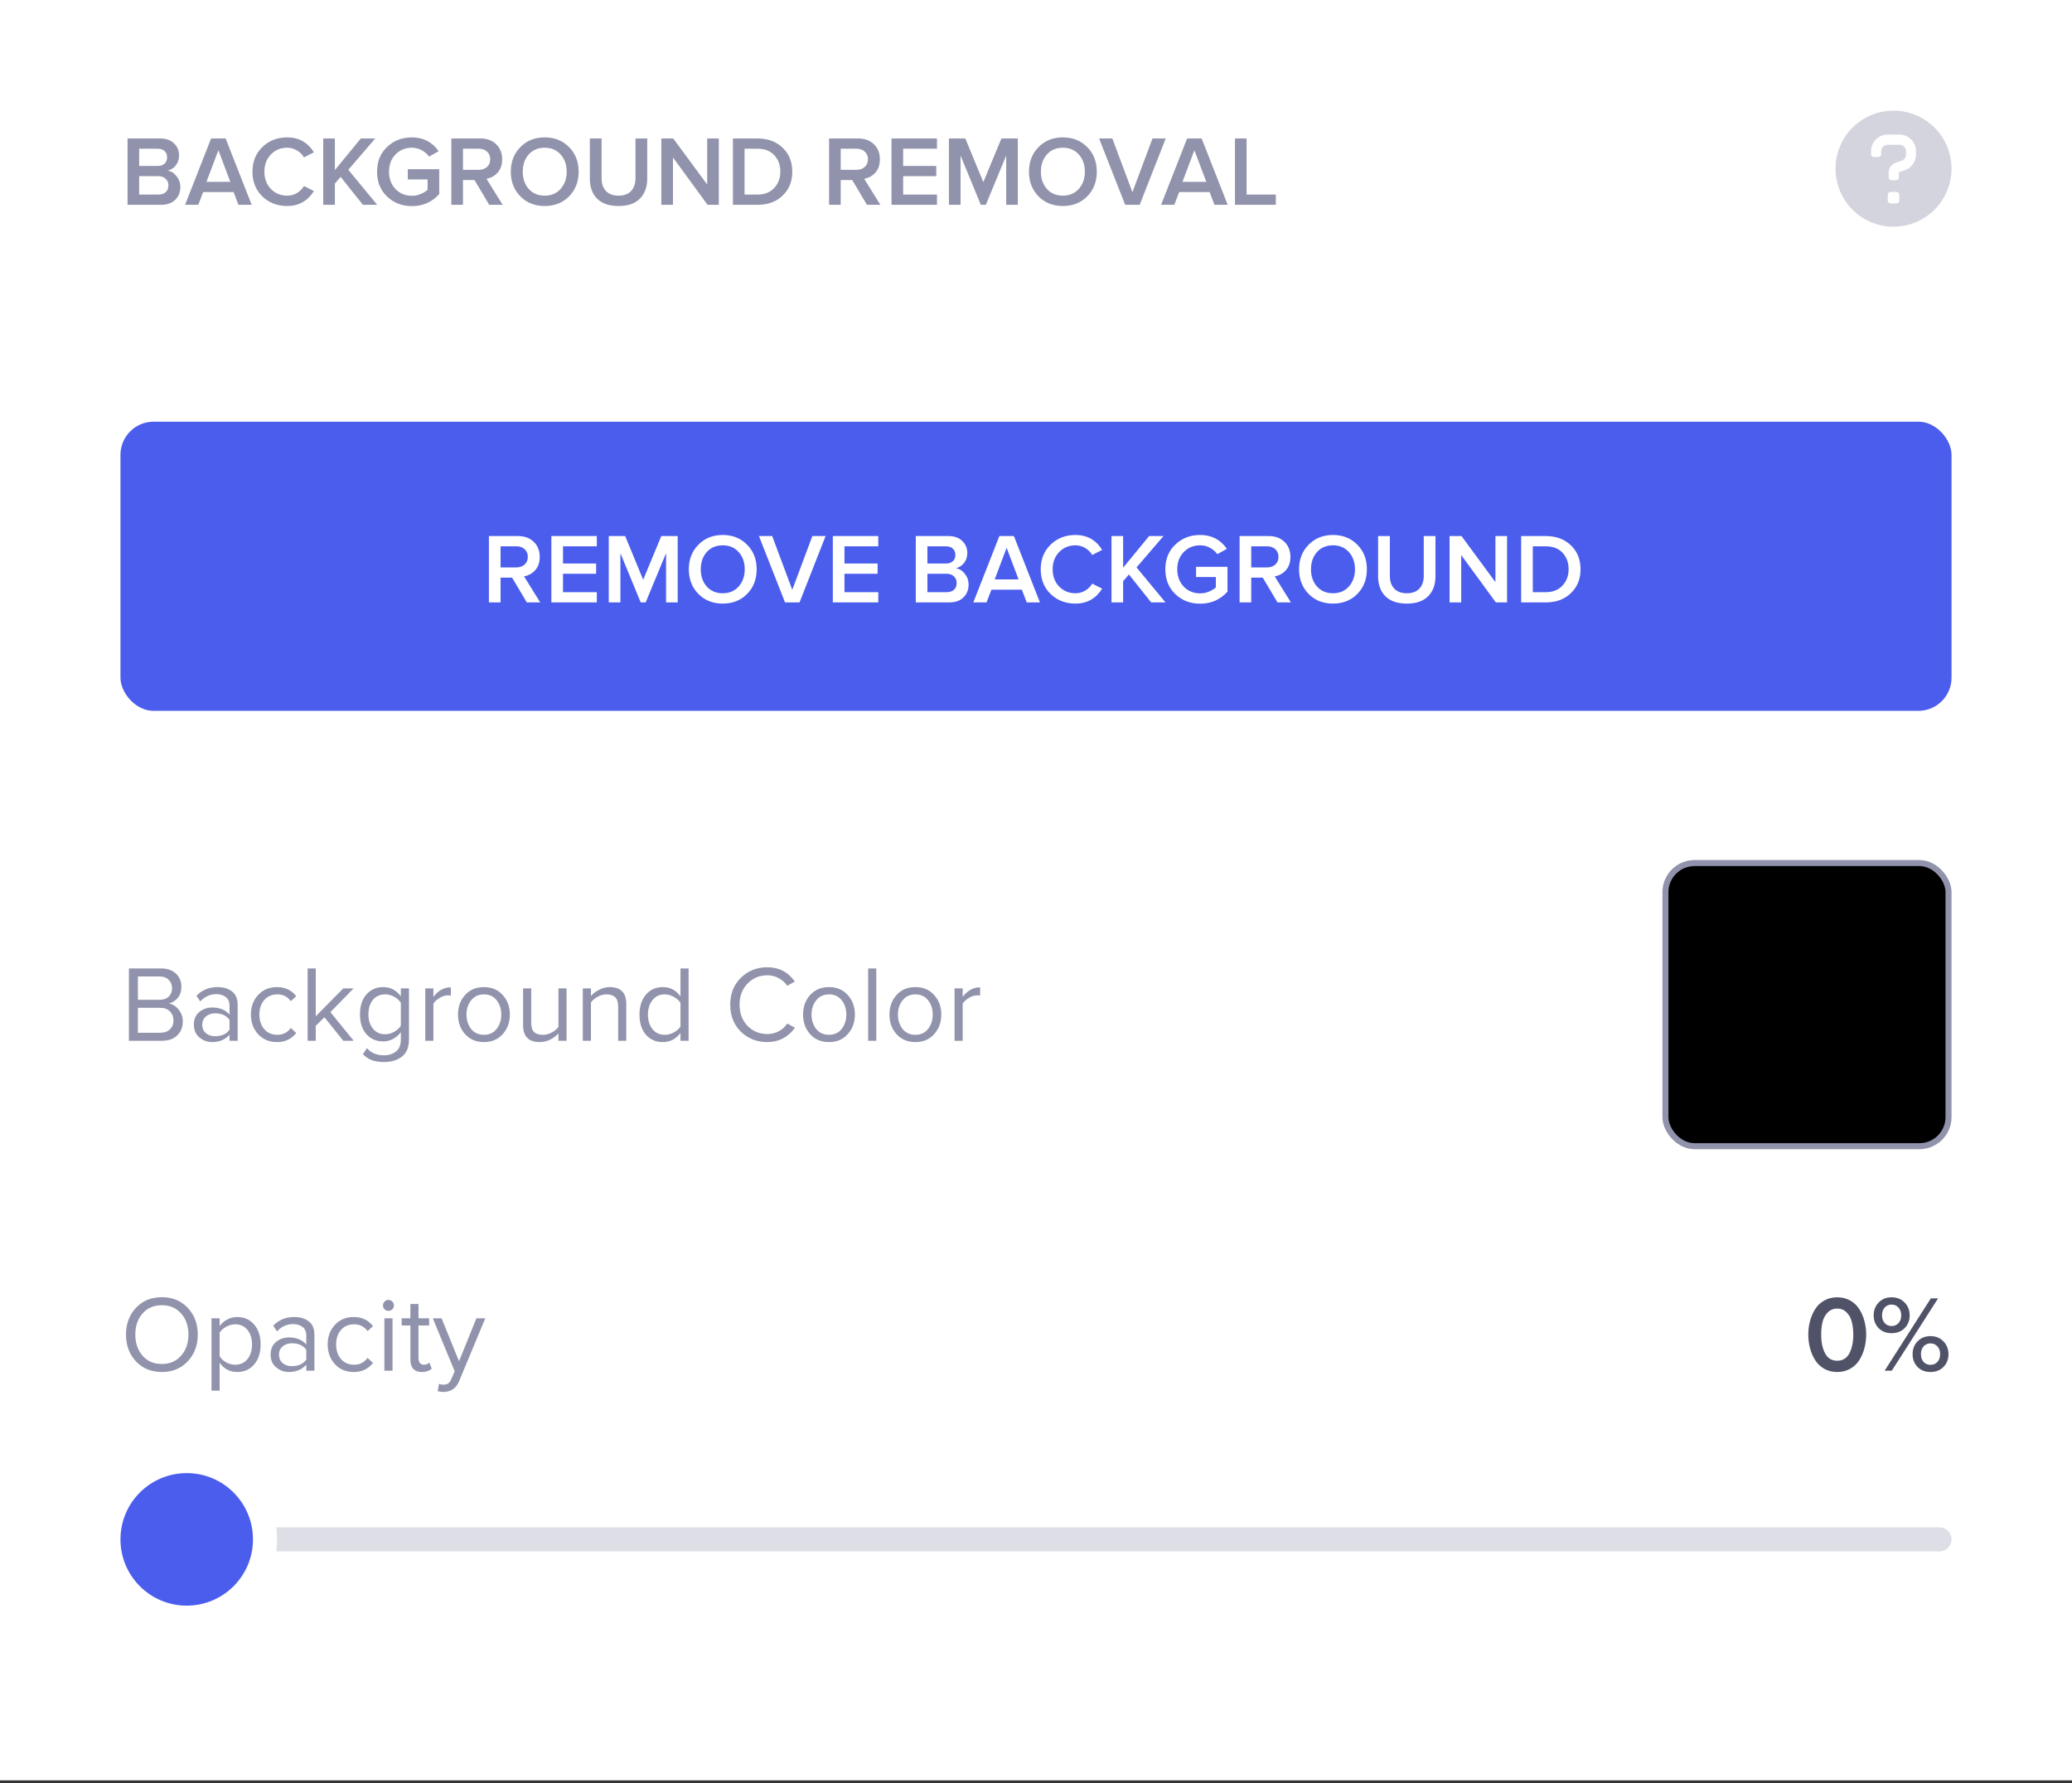 <svg width="172" height="148" viewBox="0 0 172 148" fill="none" xmlns="http://www.w3.org/2000/svg">
<rect x="0" y="0" width="172" height="148" fill="#333333" stroke="none"/>
<rect width="172" height="147.768" fill="white"/>
<path d="M13.368 17H10.586V11.493H13.294C13.784 11.493 14.166 11.628 14.442 11.898C14.722 12.162 14.863 12.495 14.863 12.897C14.863 13.227 14.769 13.508 14.582 13.739C14.4 13.964 14.175 14.105 13.905 14.16C14.202 14.204 14.453 14.358 14.656 14.622C14.866 14.881 14.97 15.178 14.97 15.514C14.97 15.954 14.827 16.312 14.541 16.587C14.26 16.862 13.869 17 13.368 17ZM13.096 13.772C13.338 13.772 13.528 13.706 13.666 13.574C13.803 13.442 13.872 13.271 13.872 13.062C13.872 12.847 13.803 12.674 13.666 12.542C13.528 12.41 13.338 12.344 13.096 12.344H11.552V13.772H13.096ZM13.137 16.15C13.402 16.15 13.608 16.084 13.757 15.951C13.905 15.814 13.979 15.624 13.979 15.382C13.979 15.167 13.905 14.988 13.757 14.845C13.608 14.697 13.402 14.622 13.137 14.622H11.552V16.15H13.137ZM20.893 17H19.795L19.391 15.943H16.864L16.46 17H15.362L17.525 11.493H18.73L20.893 17ZM19.118 15.093L18.128 12.467L17.137 15.093H19.118ZM23.846 17.099C23.021 17.099 22.333 16.835 21.782 16.306C21.232 15.773 20.957 15.087 20.957 14.251C20.957 13.414 21.232 12.732 21.782 12.203C22.333 11.669 23.021 11.402 23.846 11.402C24.804 11.402 25.542 11.815 26.059 12.641L25.233 13.062C25.096 12.825 24.9 12.633 24.647 12.484C24.4 12.335 24.133 12.261 23.846 12.261C23.302 12.261 22.847 12.448 22.484 12.822C22.126 13.197 21.948 13.673 21.948 14.251C21.948 14.829 22.126 15.305 22.484 15.679C22.847 16.053 23.302 16.24 23.846 16.24C24.138 16.24 24.408 16.166 24.655 16.017C24.903 15.869 25.096 15.676 25.233 15.44L26.059 15.861C25.531 16.686 24.793 17.099 23.846 17.099ZM31.315 17H30.126L28.277 14.68L27.798 15.242V17H26.832V11.493H27.798V14.119L29.953 11.493H31.15L28.913 14.094L31.315 17ZM34.191 17.107C33.376 17.107 32.691 16.843 32.135 16.315C31.579 15.786 31.301 15.098 31.301 14.251C31.301 13.403 31.579 12.718 32.135 12.195C32.691 11.667 33.376 11.402 34.191 11.402C35.137 11.402 35.878 11.785 36.411 12.55L35.619 12.996C35.465 12.781 35.261 12.605 35.008 12.467C34.76 12.33 34.488 12.261 34.191 12.261C33.646 12.261 33.192 12.448 32.828 12.822C32.471 13.197 32.292 13.673 32.292 14.251C32.292 14.829 32.471 15.307 32.828 15.687C33.192 16.062 33.646 16.249 34.191 16.249C34.449 16.249 34.694 16.199 34.925 16.1C35.162 16.001 35.352 15.885 35.495 15.753V14.895H33.852V14.044H36.461V16.108C35.861 16.774 35.104 17.107 34.191 17.107ZM41.727 17H40.612L39.39 14.944H38.432V17H37.467V11.493H39.886C40.425 11.493 40.86 11.653 41.19 11.972C41.52 12.291 41.685 12.707 41.685 13.219C41.685 13.681 41.559 14.053 41.306 14.333C41.052 14.608 40.744 14.776 40.381 14.837L41.727 17ZM39.754 14.094C40.029 14.094 40.254 14.014 40.431 13.854C40.607 13.695 40.695 13.483 40.695 13.219C40.695 12.955 40.607 12.743 40.431 12.583C40.254 12.423 40.029 12.344 39.754 12.344H38.432V14.094H39.754ZM47.241 16.298C46.713 16.832 46.038 17.099 45.218 17.099C44.398 17.099 43.724 16.832 43.196 16.298C42.667 15.759 42.403 15.076 42.403 14.251C42.403 13.425 42.667 12.745 43.196 12.211C43.724 11.672 44.398 11.402 45.218 11.402C46.038 11.402 46.713 11.672 47.241 12.211C47.77 12.745 48.034 13.425 48.034 14.251C48.034 15.076 47.77 15.759 47.241 16.298ZM45.218 16.24C45.763 16.24 46.204 16.053 46.539 15.679C46.875 15.299 47.043 14.823 47.043 14.251C47.043 13.673 46.875 13.197 46.539 12.822C46.204 12.448 45.763 12.261 45.218 12.261C44.668 12.261 44.225 12.448 43.889 12.822C43.559 13.197 43.394 13.673 43.394 14.251C43.394 14.829 43.559 15.305 43.889 15.679C44.225 16.053 44.668 16.24 45.218 16.24ZM51.35 17.099C50.568 17.099 49.974 16.895 49.566 16.488C49.165 16.081 48.964 15.528 48.964 14.829V11.493H49.938V14.796C49.938 15.242 50.059 15.594 50.301 15.852C50.549 16.111 50.898 16.24 51.35 16.24C51.801 16.24 52.148 16.111 52.39 15.852C52.632 15.594 52.753 15.242 52.753 14.796V11.493H53.727V14.82C53.727 15.525 53.524 16.081 53.116 16.488C52.715 16.895 52.126 17.099 51.35 17.099ZM59.67 17H58.737L55.864 13.07V17H54.898V11.493H55.888L58.704 15.316V11.493H59.67V17ZM62.887 17H60.84V11.493H62.887C63.74 11.493 64.434 11.749 64.968 12.261C65.502 12.773 65.769 13.436 65.769 14.251C65.769 15.06 65.502 15.72 64.968 16.232C64.439 16.744 63.746 17 62.887 17ZM62.887 16.15C63.465 16.15 63.925 15.968 64.266 15.605C64.607 15.242 64.778 14.79 64.778 14.251C64.778 13.695 64.61 13.238 64.274 12.88C63.944 12.523 63.482 12.344 62.887 12.344H61.806V16.15H62.887ZM73.082 17H71.967L70.745 14.944H69.788V17H68.822V11.493H71.241C71.78 11.493 72.215 11.653 72.545 11.972C72.875 12.291 73.04 12.707 73.04 13.219C73.04 13.681 72.914 14.053 72.661 14.333C72.407 14.608 72.099 14.776 71.736 14.837L73.082 17ZM71.109 14.094C71.384 14.094 71.609 14.014 71.785 13.854C71.962 13.695 72.05 13.483 72.05 13.219C72.05 12.955 71.962 12.743 71.785 12.583C71.609 12.423 71.384 12.344 71.109 12.344H69.788V14.094H71.109ZM77.779 17H74.006V11.493H77.779V12.344H74.972V13.772H77.721V14.622H74.972V16.15H77.779V17ZM84.492 17H83.526V12.913L81.834 17H81.421L79.737 12.913V17H78.771V11.493H80.133L81.627 15.118L83.13 11.493H84.492V17ZM90.254 16.298C89.726 16.832 89.052 17.099 88.232 17.099C87.412 17.099 86.737 16.832 86.209 16.298C85.681 15.759 85.416 15.076 85.416 14.251C85.416 13.425 85.681 12.745 86.209 12.211C86.737 11.672 87.412 11.402 88.232 11.402C89.052 11.402 89.726 11.672 90.254 12.211C90.783 12.745 91.047 13.425 91.047 14.251C91.047 15.076 90.783 15.759 90.254 16.298ZM88.232 16.24C88.777 16.24 89.217 16.053 89.553 15.679C89.888 15.299 90.056 14.823 90.056 14.251C90.056 13.673 89.888 13.197 89.553 12.822C89.217 12.448 88.777 12.261 88.232 12.261C87.681 12.261 87.238 12.448 86.903 12.822C86.572 13.197 86.407 13.673 86.407 14.251C86.407 14.829 86.572 15.305 86.903 15.679C87.238 16.053 87.681 16.24 88.232 16.24ZM94.606 17H93.401L91.238 11.493H92.336L94.004 15.951L95.671 11.493H96.769L94.606 17ZM101.913 17H100.815L100.411 15.943H97.884L97.48 17H96.382L98.545 11.493H99.75L101.913 17ZM100.138 15.093L99.148 12.467L98.157 15.093H100.138ZM105.908 17H102.515V11.493H103.481V16.15H105.908V17Z" fill="#9093AB"/>
<g opacity="0.4" clip-path="url(#clip0_9_3806)">
<path d="M157.184 9.184C156.232 9.184 155.301 9.466 154.509 9.996C153.717 10.525 153.099 11.277 152.735 12.157C152.37 13.037 152.275 14.005 152.461 14.94C152.647 15.874 153.105 16.732 153.779 17.405C154.452 18.079 155.31 18.538 156.245 18.724C157.179 18.909 158.147 18.814 159.027 18.449C159.907 18.085 160.659 17.468 161.189 16.676C161.718 15.884 162 14.953 162 14C162 12.723 161.493 11.498 160.59 10.595C159.686 9.691 158.461 9.184 157.184 9.184ZM157.666 16.649C157.666 16.713 157.64 16.774 157.595 16.819C157.55 16.864 157.489 16.89 157.425 16.89H156.943C156.88 16.89 156.818 16.864 156.773 16.819C156.728 16.774 156.703 16.713 156.703 16.649V16.167C156.703 16.103 156.728 16.042 156.773 15.997C156.818 15.952 156.88 15.926 156.943 15.926H157.425C157.489 15.926 157.55 15.952 157.595 15.997C157.64 16.042 157.666 16.103 157.666 16.167V16.649ZM159.053 12.825C159.051 13.117 158.957 13.402 158.784 13.638C158.611 13.874 158.368 14.05 158.09 14.14L157.666 14.289C157.654 14.294 157.645 14.302 157.638 14.312C157.631 14.322 157.627 14.334 157.627 14.347V14.722C157.627 14.786 157.602 14.848 157.557 14.893C157.512 14.938 157.45 14.963 157.386 14.963H157.02C156.957 14.963 156.895 14.938 156.85 14.893C156.805 14.848 156.78 14.786 156.78 14.722V14.344C156.78 14.154 156.84 13.969 156.951 13.816C157.062 13.662 157.219 13.547 157.399 13.487L157.856 13.337C157.963 13.3 158.056 13.231 158.122 13.138C158.187 13.046 158.223 12.935 158.222 12.822V12.555C158.222 12.483 158.208 12.411 158.18 12.345C158.152 12.278 158.11 12.218 158.058 12.168C158.006 12.117 157.945 12.078 157.877 12.052C157.81 12.026 157.738 12.014 157.666 12.016H156.703C156.56 12.016 156.422 12.073 156.321 12.174C156.22 12.275 156.163 12.412 156.163 12.555V12.796C156.163 12.86 156.138 12.921 156.093 12.966C156.047 13.011 155.986 13.037 155.922 13.037H155.556C155.492 13.037 155.431 13.011 155.386 12.966C155.341 12.921 155.316 12.86 155.316 12.796V12.555C155.316 12.187 155.462 11.835 155.722 11.574C155.982 11.314 156.335 11.168 156.703 11.168H157.666C158.034 11.168 158.386 11.314 158.647 11.574C158.907 11.835 159.053 12.187 159.053 12.555V12.825Z" fill="#9093AB"/>
</g>
<rect x="10" y="35" width="152" height="24" rx="2.752" fill="#4A5DED"/>
<path d="M44.846 50H43.732L42.51 47.944H41.552V50H40.586V44.493H43.005C43.545 44.493 43.979 44.653 44.31 44.972C44.64 45.291 44.805 45.707 44.805 46.219C44.805 46.681 44.678 47.053 44.425 47.333C44.172 47.608 43.864 47.776 43.501 47.837L44.846 50ZM42.873 47.094C43.148 47.094 43.374 47.014 43.55 46.855C43.726 46.695 43.814 46.483 43.814 46.219C43.814 45.955 43.726 45.743 43.55 45.583C43.374 45.423 43.148 45.344 42.873 45.344H41.552V47.094H42.873ZM49.543 50H45.77V44.493H49.543V45.344H46.736V46.772H49.486V47.622H46.736V49.15H49.543V50ZM56.257 50H55.291V45.913L53.598 50H53.185L51.501 45.913V50H50.535V44.493H51.898L53.392 48.118L54.895 44.493H56.257V50ZM62.019 49.298C61.491 49.832 60.816 50.099 59.996 50.099C59.176 50.099 58.502 49.832 57.974 49.298C57.445 48.759 57.181 48.076 57.181 47.251C57.181 46.425 57.445 45.745 57.974 45.212C58.502 44.672 59.176 44.402 59.996 44.402C60.816 44.402 61.491 44.672 62.019 45.212C62.547 45.745 62.812 46.425 62.812 47.251C62.812 48.076 62.547 48.759 62.019 49.298ZM59.996 49.24C60.541 49.24 60.982 49.053 61.317 48.679C61.653 48.299 61.821 47.823 61.821 47.251C61.821 46.673 61.653 46.197 61.317 45.822C60.982 45.448 60.541 45.261 59.996 45.261C59.446 45.261 59.003 45.448 58.667 45.822C58.337 46.197 58.172 46.673 58.172 47.251C58.172 47.829 58.337 48.305 58.667 48.679C59.003 49.053 59.446 49.24 59.996 49.24ZM66.371 50H65.166L63.002 44.493H64.101L65.768 48.952L67.436 44.493H68.534L66.371 50ZM72.909 50H69.135V44.493H72.909V45.344H70.101V46.772H72.851V47.622H70.101V49.15H72.909V50ZM78.803 50H76.021V44.493H78.729C79.219 44.493 79.601 44.628 79.876 44.898C80.157 45.162 80.297 45.495 80.297 45.897C80.297 46.227 80.204 46.508 80.017 46.739C79.835 46.965 79.609 47.105 79.34 47.16C79.637 47.204 79.887 47.358 80.091 47.622C80.3 47.881 80.405 48.178 80.405 48.514C80.405 48.954 80.262 49.312 79.975 49.587C79.695 49.862 79.304 50 78.803 50ZM78.531 46.772C78.773 46.772 78.963 46.706 79.1 46.574C79.238 46.442 79.307 46.271 79.307 46.062C79.307 45.847 79.238 45.674 79.1 45.542C78.963 45.41 78.773 45.344 78.531 45.344H76.987V46.772H78.531ZM78.572 49.15C78.836 49.15 79.043 49.084 79.191 48.952C79.34 48.814 79.414 48.624 79.414 48.382C79.414 48.167 79.34 47.988 79.191 47.845C79.043 47.697 78.836 47.622 78.572 47.622H76.987V49.15H78.572ZM86.328 50H85.23L84.825 48.943H82.299L81.894 50H80.796L82.96 44.493H84.165L86.328 50ZM84.553 48.093L83.562 45.468L82.572 48.093H84.553ZM89.281 50.099C88.456 50.099 87.767 49.835 87.217 49.306C86.667 48.773 86.391 48.087 86.391 47.251C86.391 46.414 86.667 45.732 87.217 45.203C87.767 44.669 88.456 44.402 89.281 44.402C90.239 44.402 90.976 44.815 91.494 45.641L90.668 46.062C90.531 45.825 90.335 45.633 90.082 45.484C89.834 45.335 89.567 45.261 89.281 45.261C88.736 45.261 88.282 45.448 87.919 45.822C87.561 46.197 87.382 46.673 87.382 47.251C87.382 47.829 87.561 48.305 87.919 48.679C88.282 49.053 88.736 49.24 89.281 49.24C89.573 49.24 89.843 49.166 90.09 49.017C90.338 48.869 90.531 48.676 90.668 48.44L91.494 48.861C90.965 49.686 90.228 50.099 89.281 50.099ZM96.75 50H95.561L93.712 47.68L93.233 48.242V50H92.267V44.493H93.233V47.119L95.388 44.493H96.585L94.347 47.094L96.75 50ZM99.625 50.107C98.811 50.107 98.125 49.843 97.57 49.315C97.014 48.786 96.736 48.098 96.736 47.251C96.736 46.403 97.014 45.718 97.57 45.195C98.125 44.667 98.811 44.402 99.625 44.402C100.572 44.402 101.312 44.785 101.846 45.55L101.054 45.996C100.899 45.781 100.696 45.605 100.443 45.468C100.195 45.33 99.922 45.261 99.625 45.261C99.08 45.261 98.626 45.448 98.263 45.822C97.905 46.197 97.726 46.673 97.726 47.251C97.726 47.829 97.905 48.307 98.263 48.687C98.626 49.062 99.08 49.249 99.625 49.249C99.884 49.249 100.129 49.199 100.36 49.1C100.597 49.001 100.787 48.885 100.93 48.753V47.895H99.287V47.044H101.896V49.108C101.296 49.774 100.539 50.107 99.625 50.107ZM107.161 50H106.047L104.825 47.944H103.867V50H102.901V44.493H105.32C105.86 44.493 106.294 44.653 106.625 44.972C106.955 45.291 107.12 45.707 107.12 46.219C107.12 46.681 106.993 47.053 106.74 47.333C106.487 47.608 106.179 47.776 105.816 47.837L107.161 50ZM105.188 47.094C105.463 47.094 105.689 47.014 105.865 46.855C106.041 46.695 106.129 46.483 106.129 46.219C106.129 45.955 106.041 45.743 105.865 45.583C105.689 45.423 105.463 45.344 105.188 45.344H103.867V47.094H105.188ZM112.676 49.298C112.147 49.832 111.473 50.099 110.653 50.099C109.833 50.099 109.159 49.832 108.63 49.298C108.102 48.759 107.838 48.076 107.838 47.251C107.838 46.425 108.102 45.745 108.63 45.212C109.159 44.672 109.833 44.402 110.653 44.402C111.473 44.402 112.147 44.672 112.676 45.212C113.204 45.745 113.468 46.425 113.468 47.251C113.468 48.076 113.204 48.759 112.676 49.298ZM110.653 49.24C111.198 49.24 111.638 49.053 111.974 48.679C112.31 48.299 112.478 47.823 112.478 47.251C112.478 46.673 112.31 46.197 111.974 45.822C111.638 45.448 111.198 45.261 110.653 45.261C110.103 45.261 109.66 45.448 109.324 45.822C108.994 46.197 108.828 46.673 108.828 47.251C108.828 47.829 108.994 48.305 109.324 48.679C109.66 49.053 110.103 49.24 110.653 49.24ZM116.784 50.099C116.003 50.099 115.408 49.895 115.001 49.488C114.599 49.081 114.398 48.528 114.398 47.829V44.493H115.373V47.796C115.373 48.242 115.494 48.594 115.736 48.852C115.984 49.111 116.333 49.24 116.784 49.24C117.236 49.24 117.582 49.111 117.825 48.852C118.067 48.594 118.188 48.242 118.188 47.796V44.493H119.162V47.82C119.162 48.525 118.958 49.081 118.551 49.488C118.149 49.895 117.56 50.099 116.784 50.099ZM125.104 50H124.171L121.298 46.07V50H120.332V44.493H121.323L124.138 48.316V44.493H125.104V50ZM128.322 50H126.274V44.493H128.322C129.175 44.493 129.869 44.749 130.402 45.261C130.936 45.773 131.203 46.436 131.203 47.251C131.203 48.06 130.936 48.72 130.402 49.232C129.874 49.744 129.181 50 128.322 50ZM128.322 49.15C128.9 49.15 129.359 48.968 129.701 48.605C130.042 48.242 130.213 47.79 130.213 47.251C130.213 46.695 130.045 46.238 129.709 45.88C129.379 45.523 128.916 45.344 128.322 45.344H127.24V49.15H128.322Z" fill="white"/>
<path d="M13.438 86.384H10.702V80.381H13.375C13.891 80.381 14.299 80.522 14.599 80.804C14.905 81.086 15.058 81.455 15.058 81.911C15.058 82.271 14.956 82.577 14.752 82.829C14.548 83.075 14.299 83.228 14.005 83.288C14.323 83.336 14.596 83.504 14.824 83.792C15.058 84.08 15.175 84.404 15.175 84.764C15.175 85.25 15.019 85.643 14.707 85.943C14.401 86.237 13.978 86.384 13.438 86.384ZM13.249 82.982C13.579 82.982 13.834 82.892 14.014 82.712C14.194 82.532 14.284 82.301 14.284 82.019C14.284 81.737 14.191 81.506 14.005 81.326C13.825 81.14 13.573 81.047 13.249 81.047H11.449V82.982H13.249ZM13.285 85.718C13.633 85.718 13.906 85.625 14.104 85.439C14.302 85.253 14.401 85.001 14.401 84.683C14.401 84.389 14.302 84.143 14.104 83.945C13.912 83.747 13.639 83.648 13.285 83.648H11.449V85.718H13.285ZM19.728 86.384H19.053V85.889C18.687 86.291 18.207 86.492 17.613 86.492C17.211 86.492 16.857 86.363 16.551 86.105C16.245 85.847 16.092 85.496 16.092 85.052C16.092 84.596 16.242 84.245 16.542 83.999C16.848 83.747 17.205 83.621 17.613 83.621C18.231 83.621 18.711 83.819 19.053 84.215V83.432C19.053 83.144 18.951 82.919 18.747 82.757C18.543 82.595 18.279 82.514 17.955 82.514C17.445 82.514 17.001 82.715 16.623 83.117L16.308 82.649C16.77 82.169 17.349 81.929 18.045 81.929C18.543 81.929 18.948 82.049 19.26 82.289C19.572 82.529 19.728 82.898 19.728 83.396V86.384ZM17.856 86.006C18.396 86.006 18.795 85.826 19.053 85.466V84.647C18.795 84.287 18.396 84.107 17.856 84.107C17.544 84.107 17.286 84.197 17.082 84.377C16.884 84.551 16.785 84.779 16.785 85.061C16.785 85.337 16.884 85.565 17.082 85.745C17.286 85.919 17.544 86.006 17.856 86.006ZM22.998 86.492C22.356 86.492 21.834 86.276 21.432 85.844C21.03 85.406 20.829 84.86 20.829 84.206C20.829 83.552 21.03 83.009 21.432 82.577C21.834 82.145 22.356 81.929 22.998 81.929C23.67 81.929 24.201 82.181 24.591 82.685L24.141 83.099C23.865 82.721 23.496 82.532 23.034 82.532C22.578 82.532 22.212 82.688 21.936 83C21.666 83.312 21.531 83.714 21.531 84.206C21.531 84.698 21.666 85.103 21.936 85.421C22.212 85.733 22.578 85.889 23.034 85.889C23.49 85.889 23.859 85.7 24.141 85.322L24.591 85.736C24.201 86.24 23.67 86.492 22.998 86.492ZM29.362 86.384H28.498L26.932 84.431L26.212 85.142V86.384H25.537V80.381H26.212V84.35L28.498 82.037H29.353L27.427 84.008L29.362 86.384ZM31.88 88.148C31.496 88.148 31.169 88.1 30.899 88.004C30.629 87.914 30.371 87.746 30.125 87.5L30.467 86.996C30.797 87.392 31.268 87.59 31.88 87.59C32.282 87.59 32.615 87.482 32.879 87.266C33.143 87.056 33.275 86.729 33.275 86.285V85.664C33.113 85.892 32.903 86.078 32.645 86.222C32.387 86.366 32.111 86.438 31.817 86.438C31.241 86.438 30.773 86.237 30.413 85.835C30.059 85.427 29.882 84.878 29.882 84.188C29.882 83.498 30.059 82.949 30.413 82.541C30.773 82.133 31.241 81.929 31.817 81.929C32.411 81.929 32.897 82.184 33.275 82.694V82.037H33.95V86.258C33.95 86.924 33.755 87.404 33.365 87.698C32.975 87.998 32.48 88.148 31.88 88.148ZM31.979 85.844C32.237 85.844 32.486 85.775 32.726 85.637C32.972 85.499 33.155 85.331 33.275 85.133V83.234C33.155 83.036 32.975 82.871 32.735 82.739C32.495 82.601 32.243 82.532 31.979 82.532C31.547 82.532 31.205 82.685 30.953 82.991C30.707 83.297 30.584 83.696 30.584 84.188C30.584 84.674 30.71 85.073 30.962 85.385C31.214 85.691 31.553 85.844 31.979 85.844ZM35.977 86.384H35.302V82.037H35.977V82.739C36.379 82.211 36.862 81.947 37.426 81.947V82.64C37.342 82.622 37.252 82.613 37.156 82.613C36.952 82.613 36.73 82.685 36.49 82.829C36.25 82.973 36.079 83.132 35.977 83.306V86.384ZM41.729 85.835C41.339 86.273 40.82 86.492 40.172 86.492C39.524 86.492 39.002 86.273 38.606 85.835C38.216 85.397 38.021 84.854 38.021 84.206C38.021 83.558 38.216 83.018 38.606 82.586C39.002 82.148 39.524 81.929 40.172 81.929C40.82 81.929 41.339 82.148 41.729 82.586C42.125 83.018 42.323 83.558 42.323 84.206C42.323 84.854 42.125 85.397 41.729 85.835ZM39.11 85.403C39.374 85.727 39.728 85.889 40.172 85.889C40.616 85.889 40.967 85.727 41.225 85.403C41.483 85.073 41.612 84.674 41.612 84.206C41.612 83.738 41.483 83.342 41.225 83.018C40.967 82.694 40.616 82.532 40.172 82.532C39.728 82.532 39.374 82.697 39.11 83.027C38.852 83.351 38.723 83.744 38.723 84.206C38.723 84.674 38.852 85.073 39.11 85.403ZM47.032 86.384H46.357V85.772C46.177 85.976 45.949 86.147 45.673 86.285C45.403 86.423 45.115 86.492 44.809 86.492C43.885 86.492 43.423 86.03 43.423 85.106V82.037H44.098V84.899C44.098 85.259 44.179 85.514 44.341 85.664C44.509 85.814 44.752 85.889 45.07 85.889C45.322 85.889 45.565 85.826 45.799 85.7C46.039 85.574 46.225 85.418 46.357 85.232V82.037H47.032V86.384ZM51.989 86.384H51.314V83.54C51.314 83.174 51.23 82.916 51.062 82.766C50.894 82.61 50.654 82.532 50.342 82.532C50.09 82.532 49.844 82.598 49.604 82.73C49.37 82.862 49.187 83.021 49.055 83.207V86.384H48.38V82.037H49.055V82.667C49.223 82.469 49.448 82.298 49.73 82.154C50.012 82.004 50.303 81.929 50.603 81.929C51.527 81.929 51.989 82.397 51.989 83.333V86.384ZM57.162 86.384H56.487V85.736C56.115 86.24 55.626 86.492 55.02 86.492C54.444 86.492 53.976 86.288 53.616 85.88C53.262 85.466 53.085 84.911 53.085 84.215C53.085 83.525 53.262 82.973 53.616 82.559C53.976 82.139 54.444 81.929 55.02 81.929C55.62 81.929 56.109 82.184 56.487 82.694V80.381H57.162V86.384ZM55.182 85.889C55.446 85.889 55.698 85.823 55.938 85.691C56.178 85.559 56.361 85.397 56.487 85.205V83.234C56.361 83.036 56.175 82.871 55.929 82.739C55.689 82.601 55.44 82.532 55.182 82.532C54.756 82.532 54.417 82.691 54.165 83.009C53.913 83.321 53.787 83.723 53.787 84.215C53.787 84.707 53.913 85.109 54.165 85.421C54.417 85.733 54.756 85.889 55.182 85.889ZM63.705 86.492C62.829 86.492 62.094 86.204 61.5 85.628C60.912 85.046 60.618 84.299 60.618 83.387C60.618 82.475 60.912 81.731 61.5 81.155C62.094 80.573 62.829 80.282 63.705 80.282C64.665 80.282 65.424 80.678 65.982 81.47L65.352 81.821C65.178 81.563 64.944 81.353 64.65 81.191C64.356 81.029 64.041 80.948 63.705 80.948C63.045 80.948 62.493 81.179 62.049 81.641C61.611 82.097 61.392 82.679 61.392 83.387C61.392 84.095 61.611 84.68 62.049 85.142C62.493 85.598 63.045 85.826 63.705 85.826C64.041 85.826 64.356 85.748 64.65 85.592C64.944 85.43 65.178 85.217 65.352 84.953L65.991 85.304C65.409 86.096 64.647 86.492 63.705 86.492ZM70.372 85.835C69.982 86.273 69.463 86.492 68.815 86.492C68.167 86.492 67.645 86.273 67.249 85.835C66.859 85.397 66.664 84.854 66.664 84.206C66.664 83.558 66.859 83.018 67.249 82.586C67.645 82.148 68.167 81.929 68.815 81.929C69.463 81.929 69.982 82.148 70.372 82.586C70.768 83.018 70.966 83.558 70.966 84.206C70.966 84.854 70.768 85.397 70.372 85.835ZM67.753 85.403C68.017 85.727 68.371 85.889 68.815 85.889C69.259 85.889 69.61 85.727 69.868 85.403C70.126 85.073 70.255 84.674 70.255 84.206C70.255 83.738 70.126 83.342 69.868 83.018C69.61 82.694 69.259 82.532 68.815 82.532C68.371 82.532 68.017 82.697 67.753 83.027C67.495 83.351 67.366 83.744 67.366 84.206C67.366 84.674 67.495 85.073 67.753 85.403ZM72.742 86.384H72.067V80.381H72.742V86.384ZM77.544 85.835C77.154 86.273 76.635 86.492 75.987 86.492C75.339 86.492 74.817 86.273 74.421 85.835C74.031 85.397 73.836 84.854 73.836 84.206C73.836 83.558 74.031 83.018 74.421 82.586C74.817 82.148 75.339 81.929 75.987 81.929C76.635 81.929 77.154 82.148 77.544 82.586C77.94 83.018 78.138 83.558 78.138 84.206C78.138 84.854 77.94 85.397 77.544 85.835ZM74.925 85.403C75.189 85.727 75.543 85.889 75.987 85.889C76.431 85.889 76.782 85.727 77.04 85.403C77.298 85.073 77.427 84.674 77.427 84.206C77.427 83.738 77.298 83.342 77.04 83.018C76.782 82.694 76.431 82.532 75.987 82.532C75.543 82.532 75.189 82.697 74.925 83.027C74.667 83.351 74.538 83.744 74.538 84.206C74.538 84.674 74.667 85.073 74.925 85.403ZM79.913 86.384H79.239V82.037H79.913V82.739C80.316 82.211 80.799 81.947 81.362 81.947V82.64C81.278 82.622 81.189 82.613 81.093 82.613C80.888 82.613 80.666 82.685 80.427 82.829C80.186 82.973 80.016 83.132 79.913 83.306V86.384Z" fill="#9093AB"/>
<rect x="138.25" y="71.634" width="23.5" height="23.5" rx="2.417" fill="black" stroke="#9093AB" stroke-width="0.5"/>
<path d="M13.438 113.876C12.556 113.876 11.839 113.582 11.287 112.994C10.735 112.406 10.459 111.665 10.459 110.771C10.459 109.877 10.735 109.136 11.287 108.548C11.839 107.96 12.556 107.666 13.438 107.666C14.314 107.666 15.028 107.96 15.58 108.548C16.138 109.136 16.417 109.877 16.417 110.771C16.417 111.665 16.138 112.406 15.58 112.994C15.028 113.582 14.314 113.876 13.438 113.876ZM13.438 113.21C14.098 113.21 14.629 112.982 15.031 112.526C15.439 112.064 15.643 111.479 15.643 110.771C15.643 110.057 15.439 109.472 15.031 109.016C14.629 108.56 14.098 108.332 13.438 108.332C12.772 108.332 12.238 108.56 11.836 109.016C11.434 109.472 11.233 110.057 11.233 110.771C11.233 111.479 11.434 112.064 11.836 112.526C12.238 112.982 12.772 113.21 13.438 113.21ZM19.699 113.876C19.087 113.876 18.598 113.621 18.232 113.111V115.424H17.557V109.421H18.232V110.069C18.394 109.841 18.604 109.658 18.862 109.52C19.12 109.382 19.399 109.313 19.699 109.313C20.275 109.313 20.74 109.52 21.094 109.934C21.454 110.342 21.634 110.894 21.634 111.59C21.634 112.286 21.454 112.841 21.094 113.255C20.74 113.669 20.275 113.876 19.699 113.876ZM19.528 113.273C19.954 113.273 20.293 113.117 20.545 112.805C20.797 112.487 20.923 112.082 20.923 111.59C20.923 111.098 20.797 110.696 20.545 110.384C20.293 110.072 19.954 109.916 19.528 109.916C19.27 109.916 19.018 109.985 18.772 110.123C18.532 110.255 18.352 110.417 18.232 110.609V112.571C18.352 112.769 18.532 112.937 18.772 113.075C19.018 113.207 19.27 113.273 19.528 113.273ZM26.1 113.768H25.425V113.273C25.059 113.675 24.579 113.876 23.985 113.876C23.583 113.876 23.229 113.747 22.923 113.489C22.617 113.231 22.464 112.88 22.464 112.436C22.464 111.98 22.614 111.629 22.914 111.383C23.22 111.131 23.577 111.005 23.985 111.005C24.603 111.005 25.083 111.203 25.425 111.599V110.816C25.425 110.528 25.323 110.303 25.119 110.141C24.915 109.979 24.651 109.898 24.327 109.898C23.817 109.898 23.373 110.099 22.995 110.501L22.68 110.033C23.142 109.553 23.721 109.313 24.417 109.313C24.915 109.313 25.32 109.433 25.632 109.673C25.944 109.913 26.1 110.282 26.1 110.78V113.768ZM24.228 113.39C24.768 113.39 25.167 113.21 25.425 112.85V112.031C25.167 111.671 24.768 111.491 24.228 111.491C23.916 111.491 23.658 111.581 23.454 111.761C23.256 111.935 23.157 112.163 23.157 112.445C23.157 112.721 23.256 112.949 23.454 113.129C23.658 113.303 23.916 113.39 24.228 113.39ZM29.37 113.876C28.728 113.876 28.206 113.66 27.804 113.228C27.402 112.79 27.201 112.244 27.201 111.59C27.201 110.936 27.402 110.393 27.804 109.961C28.206 109.529 28.728 109.313 29.37 109.313C30.042 109.313 30.573 109.565 30.963 110.069L30.513 110.483C30.237 110.105 29.868 109.916 29.406 109.916C28.95 109.916 28.584 110.072 28.308 110.384C28.038 110.696 27.903 111.098 27.903 111.59C27.903 112.082 28.038 112.487 28.308 112.805C28.584 113.117 28.95 113.273 29.406 113.273C29.862 113.273 30.231 113.084 30.513 112.706L30.963 113.12C30.573 113.624 30.042 113.876 29.37 113.876ZM32.242 108.8C32.122 108.8 32.017 108.758 31.927 108.674C31.837 108.584 31.792 108.476 31.792 108.35C31.792 108.224 31.837 108.116 31.927 108.026C32.017 107.936 32.122 107.891 32.242 107.891C32.368 107.891 32.476 107.936 32.566 108.026C32.656 108.116 32.701 108.224 32.701 108.35C32.701 108.476 32.656 108.584 32.566 108.674C32.476 108.758 32.368 108.8 32.242 108.8ZM32.584 113.768H31.909V109.421H32.584V113.768ZM35.029 113.876C34.711 113.876 34.471 113.789 34.309 113.615C34.147 113.441 34.066 113.189 34.066 112.859V110.015H33.346V109.421H34.066V108.233H34.741V109.421H35.623V110.015H34.741V112.715C34.741 112.883 34.777 113.018 34.849 113.12C34.927 113.222 35.038 113.273 35.182 113.273C35.38 113.273 35.533 113.213 35.641 113.093L35.839 113.597C35.641 113.783 35.371 113.876 35.029 113.876ZM36.333 115.469L36.441 114.857C36.549 114.905 36.672 114.929 36.81 114.929C36.966 114.929 37.095 114.896 37.197 114.83C37.299 114.764 37.386 114.644 37.458 114.47L37.746 113.813L35.928 109.421H36.657L38.106 112.985L39.546 109.421H40.284L38.106 114.65C37.866 115.226 37.44 115.52 36.828 115.532C36.648 115.532 36.483 115.511 36.333 115.469Z" fill="#9093AB"/>
<path d="M153.591 113.606C153.273 113.786 152.913 113.876 152.511 113.876C152.109 113.876 151.749 113.786 151.431 113.606C151.113 113.426 150.861 113.186 150.675 112.886C150.489 112.586 150.348 112.256 150.252 111.896C150.156 111.536 150.108 111.161 150.108 110.771C150.108 110.381 150.156 110.006 150.252 109.646C150.348 109.286 150.489 108.959 150.675 108.665C150.861 108.365 151.113 108.125 151.431 107.945C151.749 107.765 152.109 107.675 152.511 107.675C152.913 107.675 153.273 107.765 153.591 107.945C153.909 108.125 154.161 108.365 154.347 108.665C154.533 108.959 154.674 109.286 154.77 109.646C154.866 110.006 154.914 110.381 154.914 110.771C154.914 111.161 154.866 111.536 154.77 111.896C154.674 112.256 154.533 112.586 154.347 112.886C154.161 113.186 153.909 113.426 153.591 113.606ZM151.503 112.328C151.719 112.736 152.055 112.94 152.511 112.94C152.967 112.94 153.303 112.736 153.519 112.328C153.735 111.92 153.843 111.401 153.843 110.771C153.843 110.369 153.801 110.012 153.717 109.7C153.639 109.388 153.495 109.13 153.285 108.926C153.081 108.716 152.823 108.611 152.511 108.611C152.199 108.611 151.938 108.716 151.728 108.926C151.524 109.13 151.38 109.388 151.296 109.7C151.218 110.012 151.179 110.369 151.179 110.771C151.179 111.401 151.287 111.92 151.503 112.328ZM157.022 110.654C156.584 110.654 156.227 110.516 155.951 110.24C155.675 109.958 155.537 109.604 155.537 109.178C155.537 108.746 155.675 108.389 155.951 108.107C156.227 107.819 156.584 107.675 157.022 107.675C157.466 107.675 157.826 107.819 158.102 108.107C158.384 108.389 158.525 108.746 158.525 109.178C158.525 109.604 158.384 109.958 158.102 110.24C157.826 110.516 157.466 110.654 157.022 110.654ZM157.04 113.768H156.446L160.28 107.765H160.883L157.04 113.768ZM161.324 113.462C161.048 113.738 160.691 113.876 160.253 113.876C159.815 113.876 159.458 113.738 159.182 113.462C158.906 113.18 158.768 112.826 158.768 112.4C158.768 111.968 158.906 111.611 159.182 111.329C159.458 111.041 159.815 110.897 160.253 110.897C160.691 110.897 161.048 111.041 161.324 111.329C161.606 111.617 161.747 111.974 161.747 112.4C161.747 112.826 161.606 113.18 161.324 113.462ZM157.022 110.06C157.256 110.06 157.448 109.979 157.598 109.817C157.748 109.649 157.823 109.436 157.823 109.178C157.823 108.908 157.748 108.692 157.598 108.53C157.448 108.362 157.256 108.278 157.022 108.278C156.788 108.278 156.596 108.362 156.446 108.53C156.302 108.692 156.23 108.908 156.23 109.178C156.23 109.436 156.305 109.649 156.455 109.817C156.605 109.979 156.794 110.06 157.022 110.06ZM159.677 113.039C159.827 113.201 160.019 113.282 160.253 113.282C160.487 113.282 160.679 113.201 160.829 113.039C160.979 112.871 161.054 112.658 161.054 112.4C161.054 112.13 160.979 111.914 160.829 111.752C160.679 111.584 160.487 111.5 160.253 111.5C160.019 111.5 159.827 111.584 159.677 111.752C159.533 111.914 159.461 112.13 159.461 112.4C159.461 112.658 159.533 112.871 159.677 113.039Z" fill="#505368"/>
<path opacity="0.3" d="M10 126.768H161C161.552 126.768 162 127.216 162 127.768C162 128.32 161.552 128.768 161 128.768H10V126.768Z" fill="#9093AB"/>
<circle cx="15.5" cy="127.768" r="6.5" fill="#4A5DED" stroke="white" stroke-width="2"/>
<defs>
<clipPath id="clip0_9_3806">
<rect width="9.632" height="9.632" fill="white" transform="translate(152.368 9.184)"/>
</clipPath>
</defs>
</svg>
